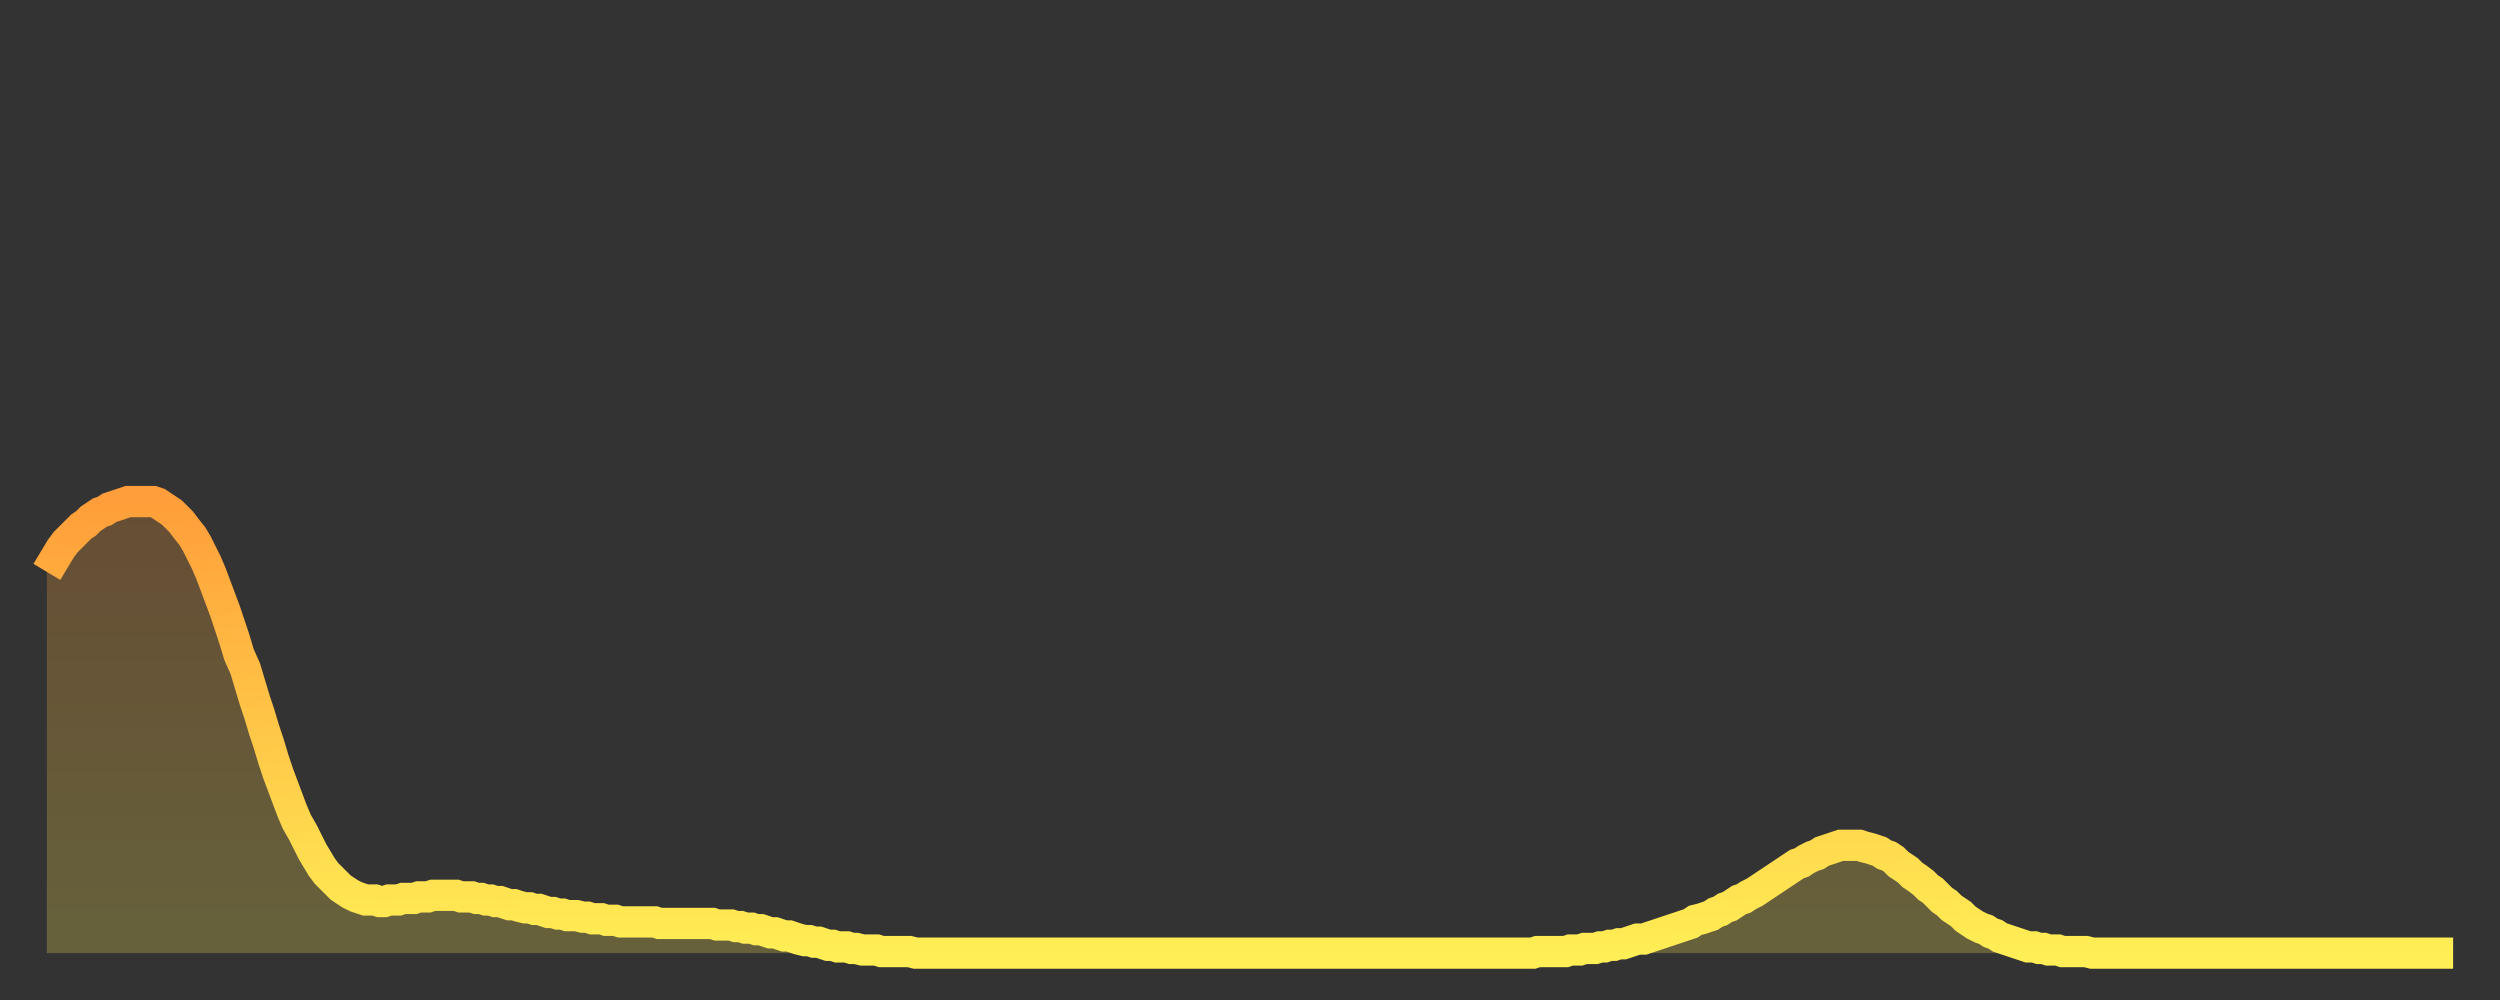 <?xml version="1.0" encoding="utf-8" ?>
<svg baseProfile="full" height="64" version="1.1" width="160" xmlns="http://www.w3.org/2000/svg" xmlns:ev="http://www.w3.org/2001/xml-events" xmlns:xlink="http://www.w3.org/1999/xlink"><rect width="100%" height="100%" fill="#333333" stroke="none"/><defs><linearGradient id="id134658" x1="0" x2="0" y1="0" y2="1"><stop offset="0%" stop-color="#ff9e3a" /><stop offset="50%" stop-color="#ffc647" /><stop offset="100%" stop-color="#ffee55" /></linearGradient></defs><g transform="translate(3,3)"><g><path d="M 0.0 33.6 L 0.3 33.1 0.6 32.6 0.9 32.1 1.2 31.7 1.5 31.4 1.9 31.0 2.2 30.7 2.5 30.5 2.8 30.2 3.1 30.0 3.4 29.8 3.7 29.7 4.0 29.5 4.3 29.4 4.6 29.3 4.9 29.2 5.2 29.1 5.6 29.1 5.9 29.1 6.2 29.1 6.5 29.1 6.8 29.1 7.1 29.2 7.4 29.4 7.7 29.6 8.0 29.8 8.3 30.1 8.6 30.4 8.9 30.8 9.3 31.3 9.6 31.8 9.9 32.4 10.2 33.0 10.5 33.7 10.8 34.5 11.1 35.3 11.4 36.1 11.7 37.0 12.0 37.9 12.3 38.9 12.7 39.8 13.0 40.8 13.3 41.8 13.6 42.7 13.9 43.7 14.2 44.6 14.5 45.6 14.8 46.5 15.1 47.3 15.4 48.1 15.7 48.9 16.0 49.6 16.4 50.3 16.7 50.9 17.0 51.5 17.3 52.0 17.6 52.5 17.9 52.9 18.2 53.2 18.5 53.5 18.8 53.8 19.1 54.0 19.4 54.2 19.8 54.4 20.1 54.5 20.4 54.6 20.7 54.6 21.0 54.6 21.3 54.7 21.6 54.7 21.9 54.6 22.2 54.6 22.5 54.6 22.8 54.5 23.1 54.5 23.5 54.5 23.8 54.4 24.1 54.4 24.4 54.4 24.7 54.3 25.0 54.3 25.3 54.3 25.6 54.3 25.9 54.3 26.2 54.3 26.5 54.4 26.8 54.4 27.2 54.4 27.5 54.5 27.8 54.5 28.1 54.6 28.4 54.6 28.7 54.7 29.0 54.7 29.3 54.8 29.6 54.9 29.9 54.9 30.2 55.0 30.6 55.1 30.9 55.1 31.2 55.2 31.5 55.2 31.8 55.3 32.1 55.4 32.4 55.4 32.7 55.5 33.0 55.5 33.3 55.6 33.6 55.6 33.9 55.6 34.3 55.7 34.6 55.7 34.9 55.8 35.2 55.8 35.5 55.8 35.8 55.9 36.1 55.9 36.4 55.9 36.7 56.0 37.0 56.0 37.3 56.0 37.7 56.0 38.0 56.0 38.3 56.0 38.6 56.0 38.9 56.0 39.2 56.1 39.5 56.1 39.8 56.1 40.1 56.1 40.4 56.1 40.7 56.1 41.0 56.1 41.4 56.1 41.7 56.1 42.0 56.1 42.3 56.1 42.6 56.1 42.9 56.2 43.2 56.2 43.5 56.2 43.8 56.2 44.1 56.3 44.4 56.3 44.7 56.4 45.1 56.4 45.4 56.5 45.7 56.5 46.0 56.6 46.3 56.7 46.6 56.7 46.9 56.8 47.2 56.9 47.5 56.9 47.8 57.0 48.1 57.1 48.5 57.2 48.8 57.2 49.1 57.3 49.4 57.3 49.7 57.4 50.0 57.5 50.3 57.5 50.6 57.6 50.9 57.6 51.2 57.6 51.5 57.7 51.8 57.7 52.2 57.8 52.5 57.8 52.8 57.8 53.1 57.8 53.4 57.9 53.7 57.9 54.0 57.9 54.3 57.9 54.6 57.9 54.9 57.9 55.2 57.9 55.6 58.0 55.9 58.0 56.2 58.0 56.5 58.0 56.8 58.0 57.1 58.0 57.4 58.0 57.7 58.0 58.0 58.0 58.3 58.0 58.6 58.0 58.9 58.0 59.3 58.0 59.6 58.0 59.9 58.0 60.2 58.0 60.5 58.0 60.8 58.0 61.1 58.0 61.4 58.0 61.7 58.0 62.0 58.0 62.3 58.0 62.6 58.0 63.0 58.0 63.3 58.0 63.6 58.0 63.9 58.0 64.2 58.0 64.5 58.0 64.8 58.0 65.1 58.0 65.4 58.0 65.7 58.0 66.0 58.0 66.4 58.0 66.7 58.0 67.0 58.0 67.3 58.0 67.6 58.0 67.9 58.0 68.2 58.0 68.5 58.0 68.8 58.0 69.1 58.0 69.4 58.0 69.7 58.0 70.1 58.0 70.4 58.0 70.7 58.0 71.0 58.0 71.3 58.0 71.6 58.0 71.9 58.0 72.2 58.0 72.5 58.0 72.8 58.0 73.1 58.0 73.5 58.0 73.8 58.0 74.1 58.0 74.4 58.0 74.7 58.0 75.0 58.0 75.3 58.0 75.6 58.0 75.9 58.0 76.2 58.0 76.5 58.0 76.8 58.0 77.2 58.0 77.5 58.0 77.8 58.0 78.1 58.0 78.4 58.0 78.7 58.0 79.0 58.0 79.3 58.0 79.6 58.0 79.9 58.0 80.2 58.0 80.5 58.0 80.9 58.0 81.2 58.0 81.5 58.0 81.8 58.0 82.1 58.0 82.4 58.0 82.7 58.0 83.0 58.0 83.3 58.0 83.6 58.0 83.9 58.0 84.3 58.0 84.6 58.0 84.9 58.0 85.2 58.0 85.5 58.0 85.8 58.0 86.1 58.0 86.4 58.0 86.7 58.0 87.0 58.0 87.3 58.0 87.6 58.0 88.0 58.0 88.3 58.0 88.6 58.0 88.9 58.0 89.2 58.0 89.5 58.0 89.8 58.0 90.1 58.0 90.4 58.0 90.7 58.0 91.0 58.0 91.4 58.0 91.7 58.0 92.0 58.0 92.3 58.0 92.6 58.0 92.9 58.0 93.2 58.0 93.5 58.0 93.8 58.0 94.1 58.0 94.4 58.0 94.7 58.0 95.1 58.0 95.4 57.9 95.7 57.9 96.0 57.9 96.3 57.9 96.6 57.9 96.9 57.9 97.2 57.9 97.5 57.8 97.8 57.8 98.1 57.8 98.4 57.7 98.8 57.7 99.1 57.7 99.4 57.6 99.7 57.6 100.0 57.5 100.3 57.5 100.6 57.4 100.9 57.4 101.2 57.3 101.5 57.2 101.8 57.1 102.2 57.1 102.5 57.0 102.8 56.9 103.1 56.8 103.4 56.7 103.7 56.6 104.0 56.5 104.3 56.4 104.6 56.3 104.9 56.2 105.2 56.1 105.5 55.9 105.9 55.8 106.2 55.7 106.5 55.6 106.8 55.4 107.1 55.3 107.4 55.1 107.7 55.0 108.0 54.8 108.3 54.6 108.6 54.5 108.9 54.3 109.3 54.1 109.6 53.9 109.9 53.7 110.2 53.5 110.5 53.3 110.8 53.1 111.1 52.9 111.4 52.7 111.7 52.5 112.0 52.3 112.3 52.2 112.6 52.0 113.0 51.8 113.3 51.7 113.6 51.5 113.9 51.4 114.2 51.3 114.5 51.2 114.8 51.1 115.1 51.1 115.4 51.1 115.7 51.1 116.0 51.1 116.3 51.2 116.7 51.3 117.0 51.4 117.3 51.5 117.6 51.7 117.9 51.8 118.2 52.0 118.5 52.3 118.8 52.5 119.1 52.7 119.4 53.0 119.7 53.2 120.1 53.5 120.4 53.8 120.7 54.0 121.0 54.3 121.3 54.6 121.6 54.8 121.9 55.1 122.2 55.3 122.5 55.5 122.8 55.8 123.1 56.0 123.4 56.2 123.8 56.4 124.1 56.5 124.4 56.7 124.7 56.8 125.0 57.0 125.3 57.1 125.6 57.2 125.9 57.3 126.2 57.4 126.5 57.5 126.8 57.6 127.2 57.6 127.5 57.7 127.8 57.7 128.1 57.8 128.4 57.8 128.7 57.8 129.0 57.9 129.3 57.9 129.6 57.9 129.9 57.9 130.2 57.9 130.5 57.9 130.9 58.0 131.2 58.0 131.5 58.0 131.8 58.0 132.1 58.0 132.4 58.0 132.7 58.0 133.0 58.0 133.3 58.0 133.6 58.0 133.9 58.0 134.2 58.0 134.6 58.0 134.9 58.0 135.2 58.0 135.5 58.0 135.8 58.0 136.1 58.0 136.4 58.0 136.7 58.0 137.0 58.0 137.3 58.0 137.6 58.0 138.0 58.0 138.3 58.0 138.6 58.0 138.9 58.0 139.2 58.0 139.5 58.0 139.8 58.0 140.1 58.0 140.4 58.0 140.7 58.0 141.0 58.0 141.3 58.0 141.7 58.0 142.0 58.0 142.3 58.0 142.6 58.0 142.9 58.0 143.2 58.0 143.5 58.0 143.8 58.0 144.1 58.0 144.4 58.0 144.7 58.0 145.1 58.0 145.4 58.0 145.7 58.0 146.0 58.0 146.3 58.0 146.6 58.0 146.9 58.0 147.2 58.0 147.5 58.0 147.8 58.0 148.1 58.0 148.4 58.0 148.8 58.0 149.1 58.0 149.4 58.0 149.7 58.0 150.0 58.0 150.3 58.0 150.6 58.0 150.9 58.0 151.2 58.0 151.5 58.0 151.8 58.0 152.1 58.0 152.5 58.0 152.8 58.0 153.1 58.0 153.4 58.0 153.7 58.0 154.0 58.0" fill="none" id="graph-curve" opacity="1" stroke="url(#id134658)" stroke-width="2" /><path d="M 0 58 L 0.0 33.6 0.3 33.1 0.6 32.6 0.9 32.1 1.2 31.7 1.5 31.4 1.9 31.0 2.2 30.7 2.5 30.5 2.8 30.2 3.1 30.0 3.4 29.8 3.7 29.7 4.0 29.5 4.3 29.4 4.6 29.3 4.9 29.2 5.2 29.1 5.6 29.1 5.9 29.1 6.2 29.1 6.5 29.1 6.8 29.1 7.1 29.2 7.4 29.4 7.7 29.6 8.0 29.8 8.3 30.1 8.6 30.4 8.9 30.8 9.3 31.3 9.6 31.8 9.9 32.4 10.2 33.0 10.5 33.7 10.8 34.5 11.1 35.3 11.4 36.1 11.7 37.0 12.0 37.9 12.3 38.9 12.7 39.8 13.0 40.8 13.3 41.8 13.6 42.7 13.9 43.7 14.2 44.6 14.5 45.6 14.8 46.5 15.1 47.3 15.4 48.1 15.7 48.9 16.0 49.6 16.4 50.3 16.7 50.9 17.0 51.5 17.3 52.0 17.6 52.5 17.9 52.9 18.2 53.2 18.5 53.5 18.8 53.8 19.1 54.0 19.4 54.2 19.8 54.4 20.1 54.5 20.4 54.6 20.7 54.6 21.0 54.6 21.3 54.7 21.6 54.7 21.9 54.6 22.2 54.6 22.5 54.6 22.8 54.5 23.1 54.5 23.5 54.5 23.8 54.4 24.1 54.4 24.4 54.4 24.7 54.3 25.0 54.3 25.3 54.3 25.6 54.3 25.9 54.3 26.2 54.3 26.5 54.4 26.8 54.4 27.2 54.4 27.5 54.5 27.8 54.5 28.1 54.6 28.4 54.6 28.7 54.7 29.0 54.7 29.3 54.8 29.6 54.9 29.9 54.9 30.2 55.0 30.6 55.1 30.9 55.1 31.2 55.2 31.5 55.2 31.8 55.3 32.1 55.4 32.4 55.4 32.7 55.5 33.0 55.5 33.3 55.6 33.6 55.6 33.9 55.6 34.3 55.7 34.6 55.7 34.9 55.8 35.2 55.8 35.5 55.8 35.8 55.9 36.1 55.9 36.4 55.9 36.7 56.0 37.0 56.0 37.3 56.0 37.7 56.0 38.0 56.0 38.3 56.0 38.6 56.0 38.9 56.0 39.2 56.1 39.5 56.1 39.8 56.1 40.1 56.1 40.4 56.1 40.7 56.1 41.0 56.1 41.4 56.1 41.7 56.1 42.0 56.1 42.3 56.1 42.6 56.1 42.9 56.2 43.2 56.2 43.5 56.2 43.8 56.2 44.1 56.3 44.4 56.3 44.7 56.4 45.1 56.4 45.4 56.5 45.7 56.5 46.0 56.6 46.3 56.7 46.6 56.7 46.9 56.8 47.2 56.9 47.5 56.9 47.8 57.0 48.1 57.1 48.5 57.2 48.8 57.2 49.1 57.3 49.4 57.3 49.7 57.4 50.0 57.5 50.3 57.5 50.6 57.6 50.9 57.6 51.2 57.6 51.5 57.7 51.8 57.7 52.2 57.8 52.5 57.8 52.8 57.8 53.1 57.8 53.4 57.9 53.7 57.9 54.0 57.9 54.3 57.9 54.6 57.9 54.9 57.9 55.2 57.9 55.6 58.0 55.9 58.0 56.2 58.0 56.5 58.0 56.8 58.0 57.1 58.0 57.4 58.0 57.7 58.0 58.0 58.0 58.3 58.0 58.6 58.0 58.9 58.0 59.3 58.0 59.6 58.0 59.9 58.0 60.2 58.0 60.5 58.0 60.8 58.0 61.1 58.0 61.4 58.0 61.7 58.0 62.0 58.0 62.3 58.0 62.6 58.0 63.0 58.0 63.3 58.0 63.6 58.0 63.9 58.0 64.2 58.0 64.5 58.0 64.8 58.0 65.1 58.0 65.4 58.0 65.7 58.0 66.0 58.0 66.4 58.0 66.7 58.0 67.0 58.0 67.3 58.0 67.6 58.0 67.9 58.0 68.2 58.0 68.5 58.0 68.8 58.0 69.1 58.0 69.4 58.0 69.7 58.0 70.1 58.0 70.4 58.0 70.7 58.0 71.0 58.0 71.3 58.0 71.6 58.0 71.9 58.0 72.2 58.0 72.5 58.0 72.8 58.0 73.1 58.0 73.5 58.0 73.8 58.0 74.1 58.0 74.4 58.0 74.7 58.0 75.0 58.0 75.3 58.0 75.6 58.0 75.9 58.0 76.2 58.0 76.5 58.0 76.8 58.0 77.2 58.0 77.5 58.0 77.8 58.0 78.1 58.0 78.4 58.0 78.7 58.0 79.0 58.0 79.3 58.0 79.6 58.0 79.9 58.0 80.2 58.0 80.5 58.0 80.9 58.0 81.2 58.0 81.5 58.0 81.8 58.0 82.1 58.0 82.4 58.0 82.7 58.0 83.0 58.0 83.3 58.0 83.6 58.0 83.9 58.0 84.3 58.0 84.6 58.0 84.9 58.0 85.2 58.0 85.5 58.0 85.8 58.0 86.1 58.0 86.4 58.0 86.7 58.0 87.0 58.0 87.3 58.0 87.6 58.0 88.0 58.0 88.3 58.0 88.6 58.0 88.9 58.0 89.2 58.0 89.5 58.0 89.8 58.0 90.1 58.0 90.4 58.0 90.7 58.0 91.0 58.0 91.4 58.0 91.7 58.0 92.0 58.0 92.3 58.0 92.6 58.0 92.9 58.0 93.2 58.0 93.5 58.0 93.8 58.0 94.1 58.0 94.4 58.0 94.7 58.0 95.1 58.0 95.4 57.9 95.7 57.9 96.0 57.9 96.3 57.9 96.6 57.9 96.9 57.9 97.2 57.9 97.5 57.8 97.8 57.8 98.1 57.8 98.4 57.7 98.8 57.7 99.1 57.7 99.4 57.6 99.7 57.6 100.0 57.5 100.3 57.5 100.6 57.4 100.9 57.4 101.2 57.3 101.5 57.2 101.8 57.1 102.2 57.1 102.5 57.0 102.8 56.9 103.1 56.8 103.4 56.7 103.7 56.6 104.0 56.5 104.3 56.4 104.6 56.3 104.9 56.2 105.2 56.1 105.5 55.9 105.9 55.8 106.2 55.7 106.5 55.6 106.8 55.4 107.1 55.3 107.4 55.1 107.7 55.0 108.0 54.8 108.3 54.6 108.6 54.5 108.9 54.3 109.3 54.1 109.6 53.9 109.9 53.7 110.2 53.5 110.5 53.3 110.8 53.1 111.1 52.9 111.4 52.7 111.7 52.5 112.0 52.3 112.3 52.2 112.6 52.0 113.0 51.8 113.3 51.7 113.6 51.5 113.9 51.4 114.2 51.3 114.5 51.2 114.8 51.1 115.1 51.1 115.4 51.1 115.7 51.1 116.0 51.1 116.3 51.2 116.7 51.3 117.0 51.4 117.3 51.5 117.6 51.7 117.9 51.8 118.2 52.0 118.5 52.3 118.8 52.5 119.1 52.7 119.4 53.0 119.7 53.2 120.1 53.5 120.4 53.8 120.7 54.0 121.0 54.3 121.3 54.6 121.6 54.8 121.9 55.1 122.2 55.3 122.5 55.5 122.8 55.8 123.1 56.0 123.4 56.2 123.8 56.4 124.1 56.5 124.4 56.7 124.7 56.8 125.0 57.0 125.3 57.1 125.6 57.2 125.9 57.3 126.2 57.4 126.5 57.5 126.8 57.6 127.2 57.6 127.5 57.7 127.8 57.7 128.1 57.8 128.4 57.8 128.7 57.8 129.0 57.9 129.3 57.9 129.6 57.9 129.9 57.9 130.2 57.9 130.5 57.9 130.9 58.0 131.2 58.0 131.5 58.0 131.8 58.0 132.1 58.0 132.4 58.0 132.7 58.0 133.0 58.0 133.3 58.0 133.6 58.0 133.9 58.0 134.2 58.0 134.6 58.0 134.9 58.0 135.2 58.0 135.5 58.0 135.8 58.0 136.1 58.0 136.4 58.0 136.7 58.0 137.0 58.0 137.3 58.0 137.6 58.0 138.0 58.0 138.3 58.0 138.6 58.0 138.9 58.0 139.2 58.0 139.5 58.0 139.8 58.0 140.1 58.0 140.4 58.0 140.7 58.0 141.0 58.0 141.3 58.0 141.7 58.0 142.0 58.0 142.3 58.0 142.6 58.0 142.9 58.0 143.2 58.0 143.5 58.0 143.8 58.0 144.1 58.0 144.4 58.0 144.7 58.0 145.1 58.0 145.4 58.0 145.7 58.0 146.0 58.0 146.3 58.0 146.6 58.0 146.9 58.0 147.2 58.0 147.5 58.0 147.8 58.0 148.1 58.0 148.4 58.0 148.8 58.0 149.1 58.0 149.4 58.0 149.7 58.0 150.0 58.0 150.3 58.0 150.6 58.0 150.9 58.0 151.2 58.0 151.5 58.0 151.8 58.0 152.1 58.0 152.5 58.0 152.8 58.0 153.1 58.0 153.4 58.0 153.7 58.0 154.0 58.0 154 58" fill="url(#id134658)" fill-opacity=".25" id="graph-shadow" /></g></g></svg>